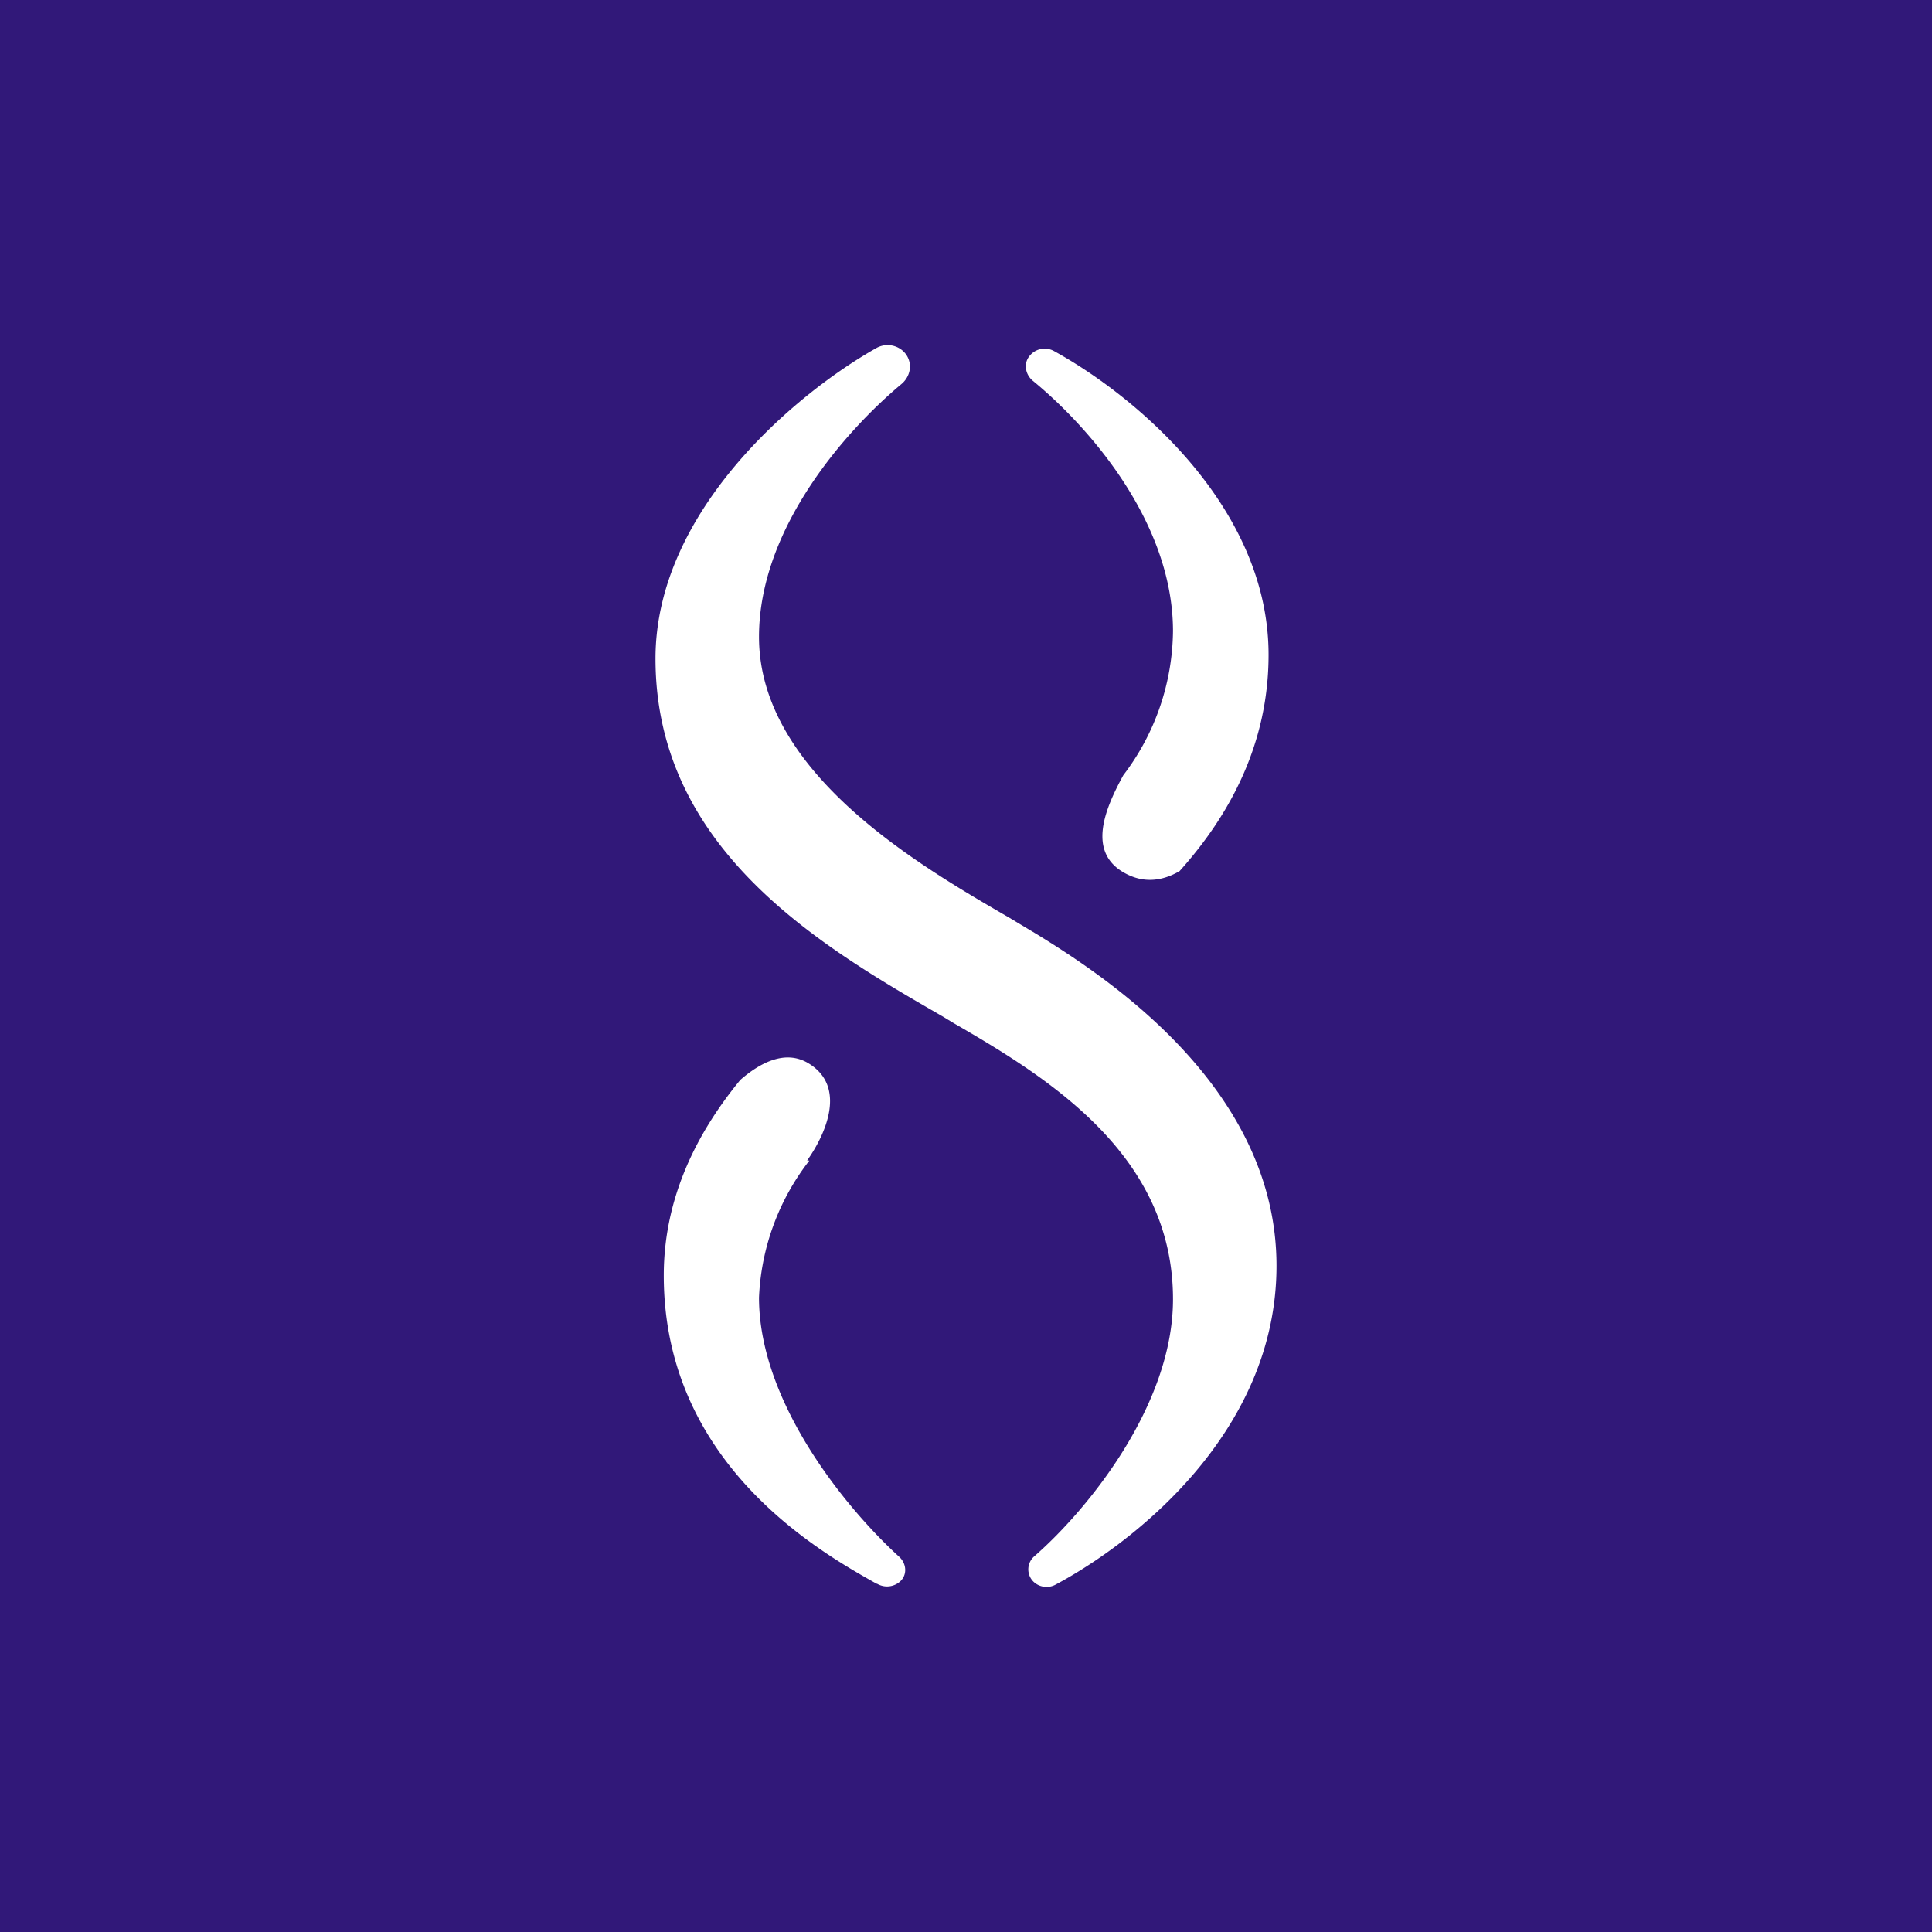 <svg xmlns="http://www.w3.org/2000/svg" width="56" height="56"><path fill="#311879" d="M0 0h56v56H0z"/><path d="M26.12 11.14C24.61 12.4 22 15.25 22 18.46c0 3.99 4.78 6.7 7.27 8.15l.8.48c2.08 1.28 6.93 4.48 6.93 9.6 0 4.86-4.2 8.07-6.42 9.25-.2.1-.45.07-.62-.09a.5.5 0 01.02-.74c1.6-1.4 4.02-4.42 4.02-7.45 0-4.17-3.58-6.4-6.35-8l-.33-.2C23.87 27.47 19 24.66 19 19.09c0-4.27 4.06-7.68 6.4-9 .3-.17.67-.08.86.18.2.28.13.65-.14.87z" fill="#fff"/><path d="M34 18.3c0-3.26-2.58-6.05-4.06-7.26-.22-.18-.28-.5-.1-.72a.56.56 0 01.7-.15c2.3 1.26 6.23 4.48 6.23 8.81 0 2.55-1.1 4.62-2.58 6.27-.48.28-1.03.37-1.6.05-1.09-.61-.56-1.86-.03-2.83A7 7 0 0034 18.29zM23.4 33.64h.06A6.94 6.94 0 0022 37.61c0 3.04 2.53 6.12 4.07 7.52.21.2.23.52.02.71a.57.57 0 01-.66.07l-.03-.01c-1.6-.9-6.16-3.45-6.16-8.93 0-2.25.96-4.14 2.22-5.67.6-.52 1.3-.86 1.94-.5 1.2.69.49 2.14 0 2.83z" fill="#fff"/></svg>